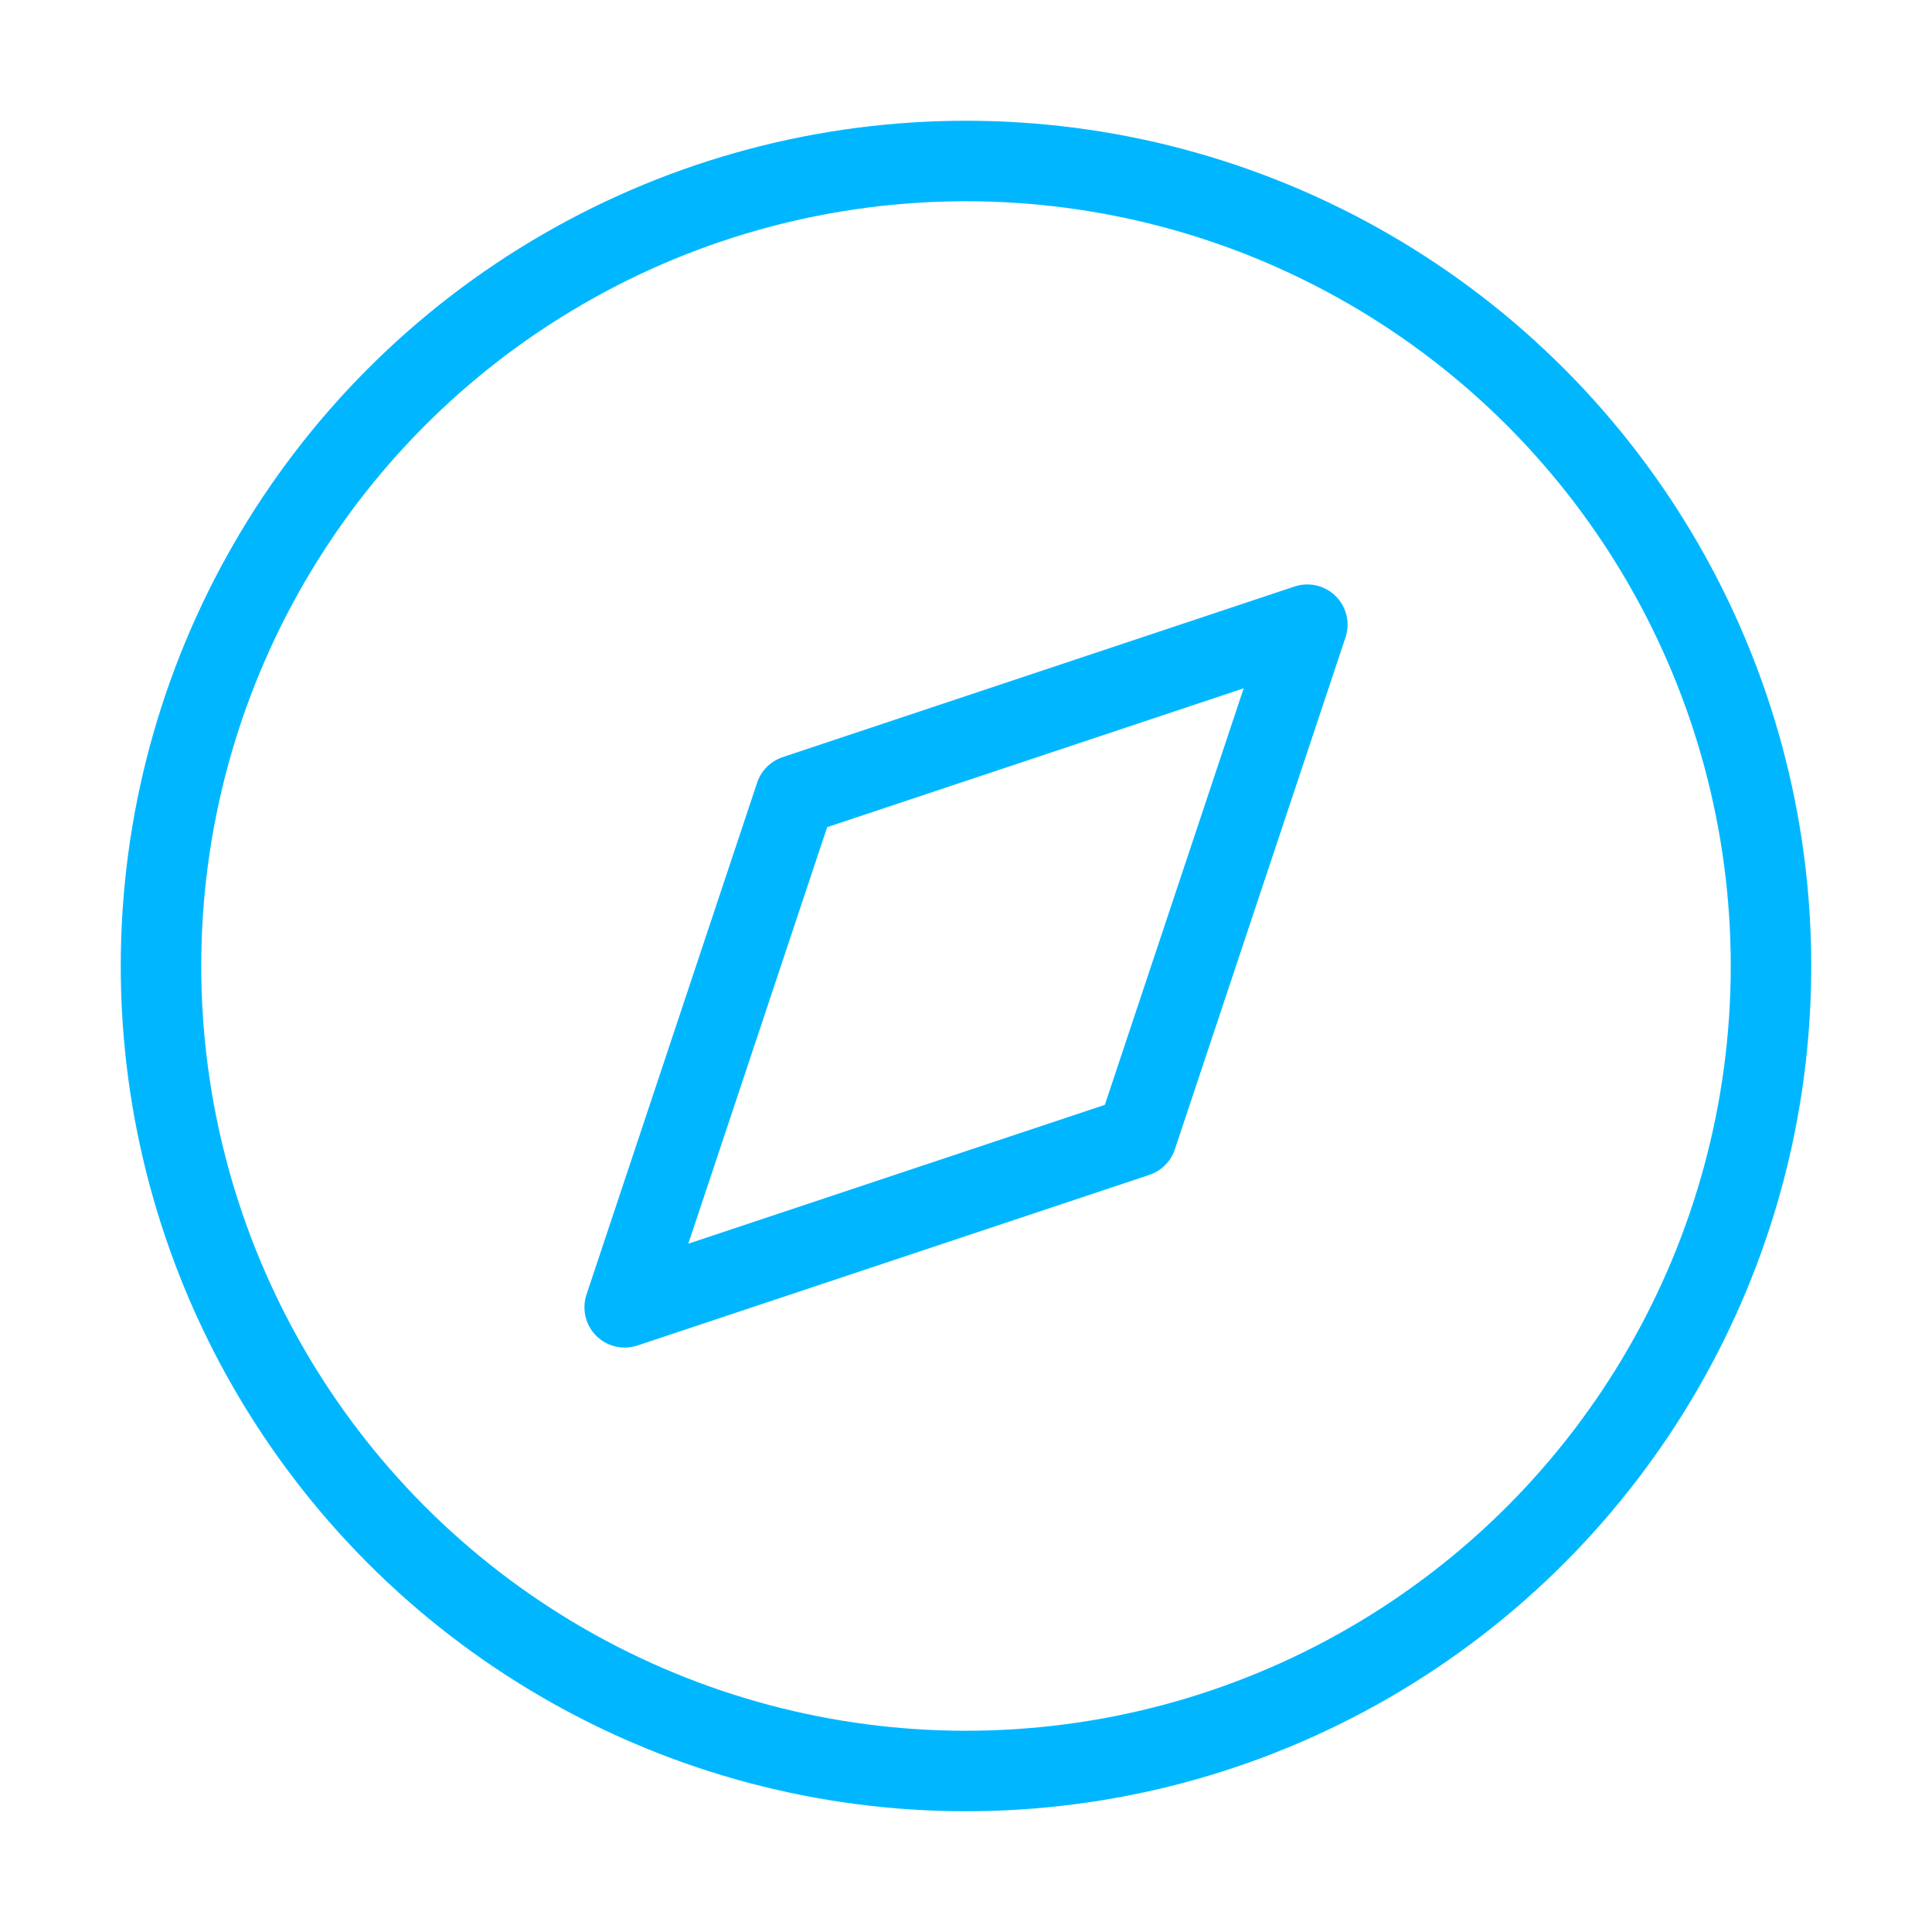 <svg xmlns="http://www.w3.org/2000/svg" width="36" height="36" viewBox="0 0 24 24" fill="none" stroke="currentColor" stroke-width="1" stroke-linecap="round" stroke-linejoin="round" class="feather feather-compass"><circle stroke="#00b7ff" cx="12" cy="12" r="10"></circle><polygon stroke="#00b7ff" points="16.24 7.76 14.12 14.12 7.76 16.24 9.88 9.88 16.24 7.76"></polygon></svg>